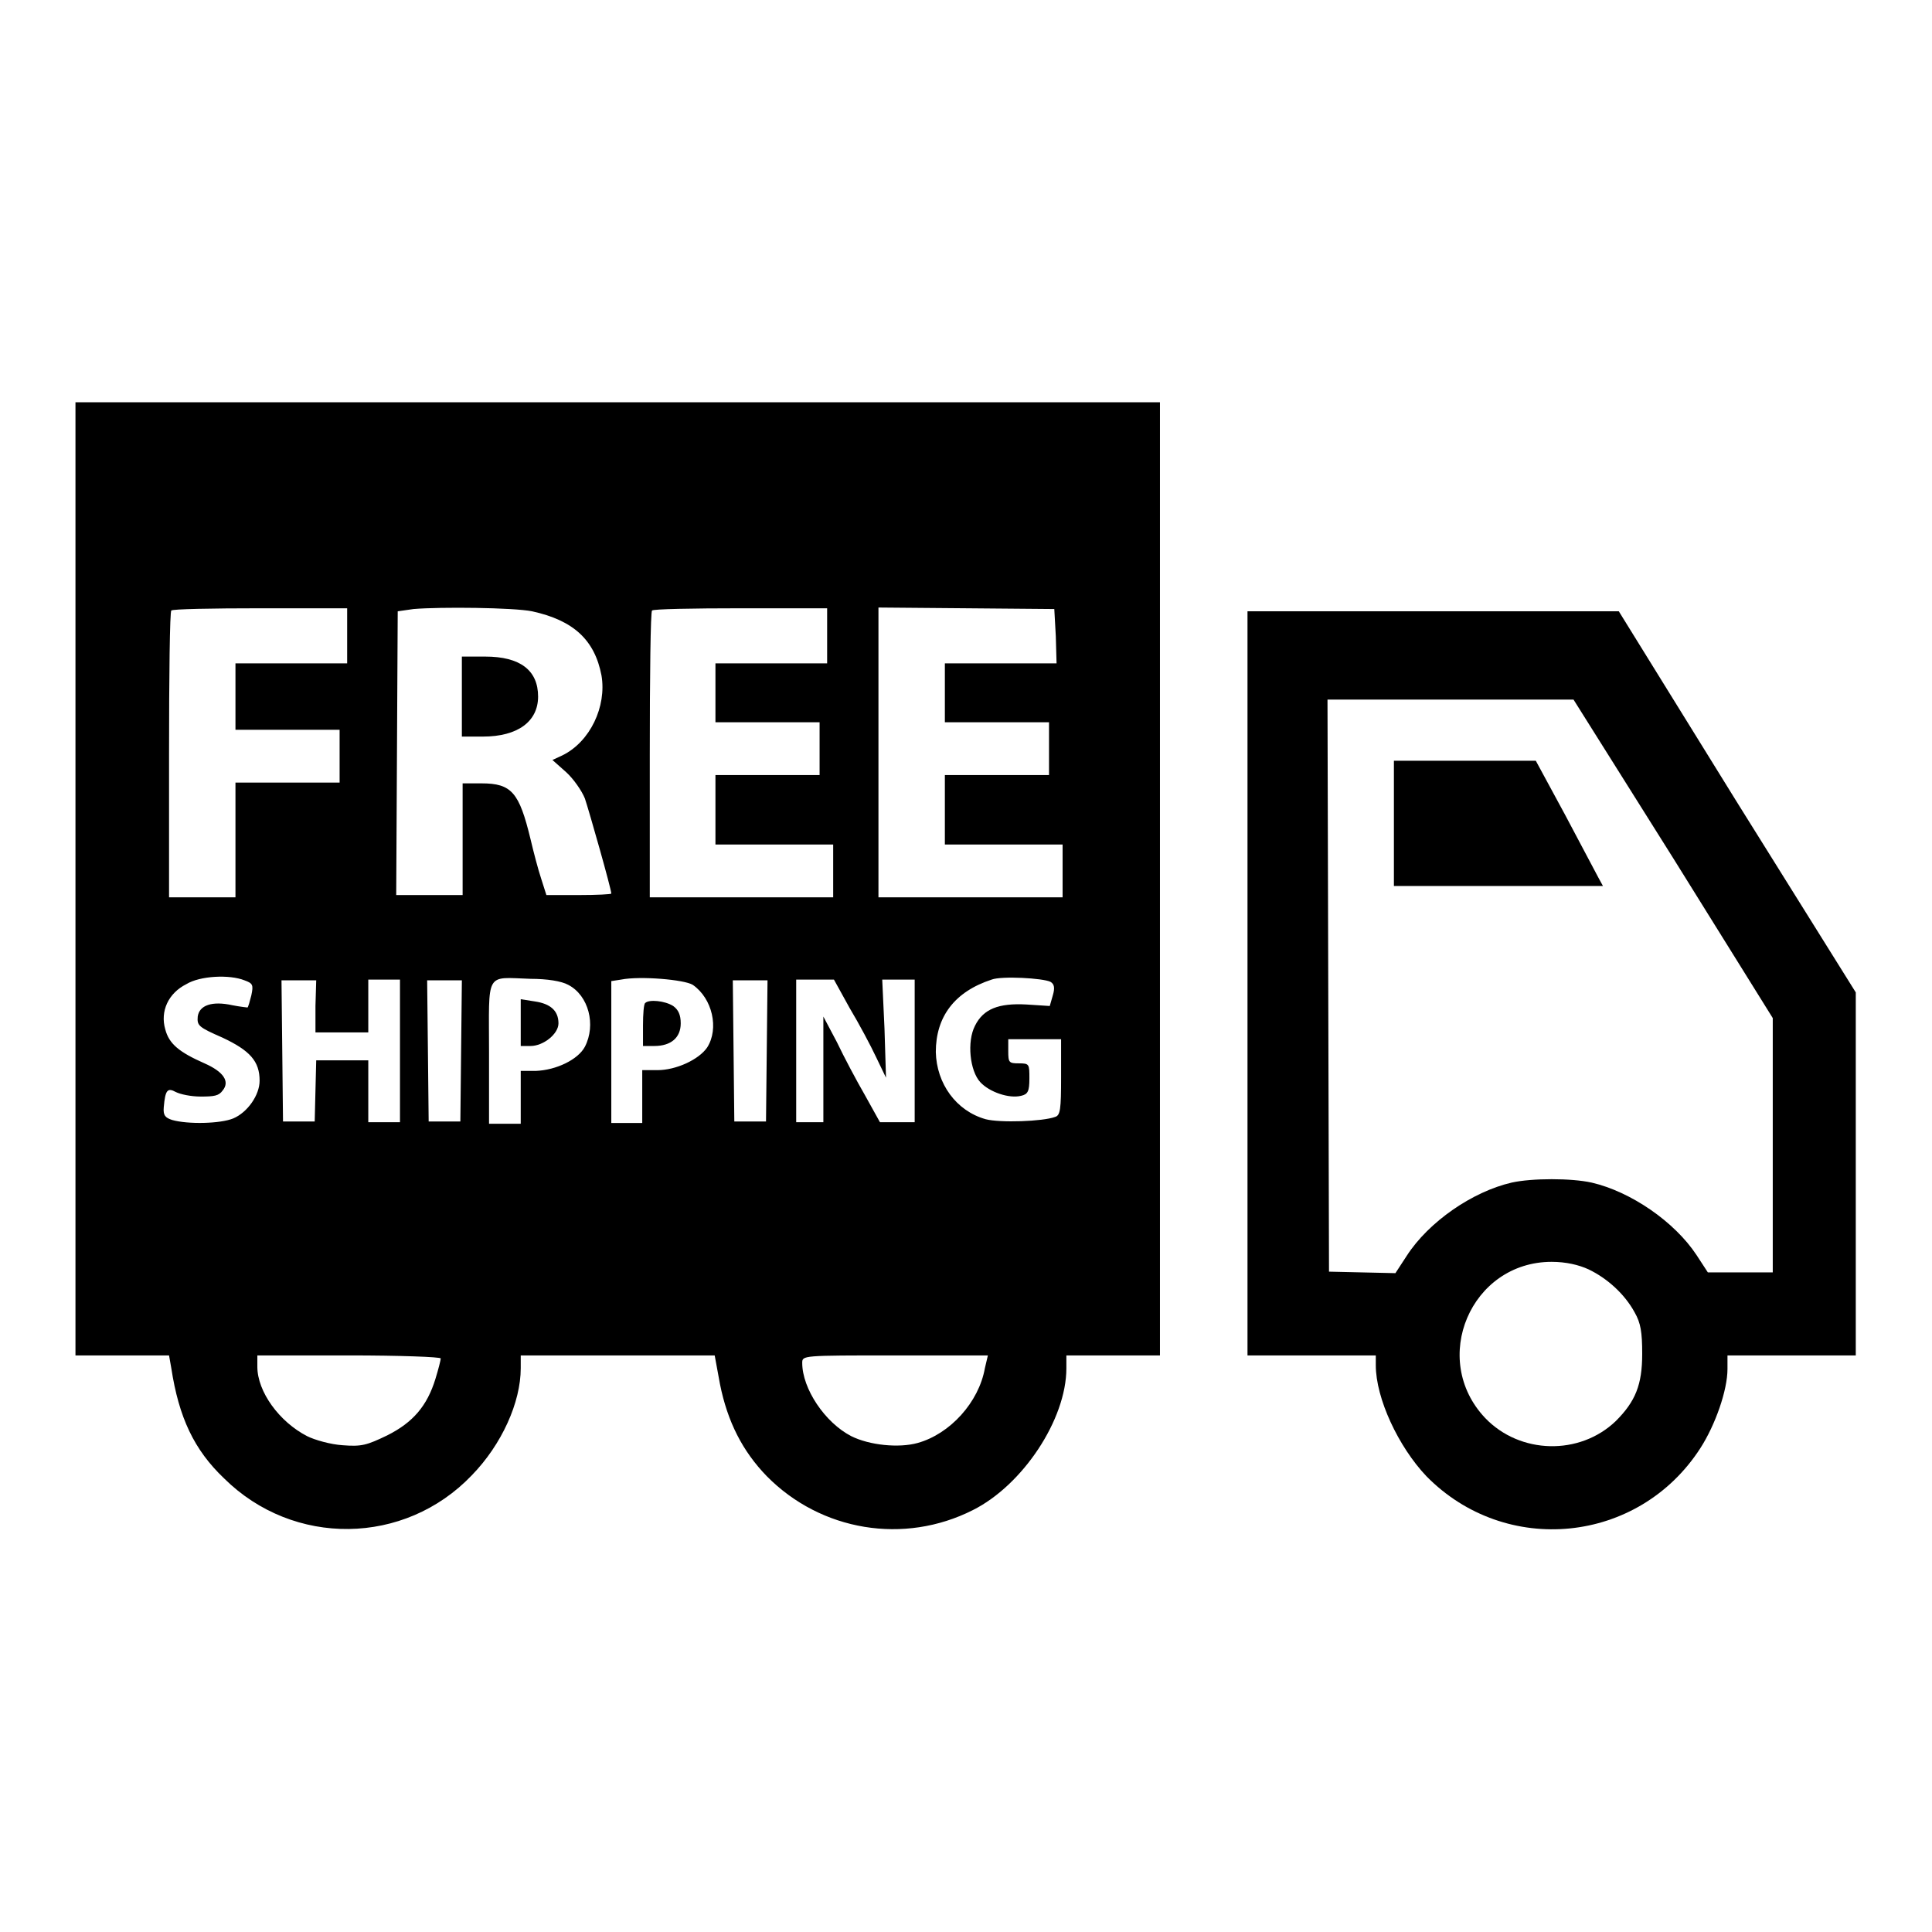 <?xml version="1.0" encoding="utf-8"?>
<!-- Svg Vector Icons : http://www.onlinewebfonts.com/icon -->
<!DOCTYPE svg PUBLIC "-//W3C//DTD SVG 1.1//EN" "http://www.w3.org/Graphics/SVG/1.1/DTD/svg11.dtd">
<svg version="1.1" xmlns="http://www.w3.org/2000/svg" xmlns:xlink="http://www.w3.org/1999/xlink" x="0px" y="0px" viewBox="0 0 256 256" enable-background="new 0 0 256 256" xml:space="preserve">
<g><g><g><path fill="#000000" d="M10,116.5v63.1h6.2h6.2l0.3,1.7c1,6.5,3,10.8,7,14.6c9.2,9.1,23.9,8.9,32.8-0.4c4-4.1,6.5-9.7,6.5-14.2v-1.7h12.8h12.9l0.7,3.8c1,5,3,8.9,6.2,12.2c7.2,7.3,18.2,9.1,27.3,4.5c6.6-3.3,12.4-12,12.4-18.8v-1.7h6.2h6.2v-63.2V53.3H81.9H10V116.5z M46,84.2v3.7h-7.4h-7.4v4.4v4.4h6.9H45v3.5v3.5h-6.9h-6.9v7.6v7.6h-4.4h-4.4V100c0-10.4,0.1-19,0.3-19.1c0.1-0.2,5.4-0.3,11.8-0.3H46V84.2z M70.5,81c5.5,1.2,8.3,3.8,9.2,8.5c0.7,4.1-1.5,8.8-5.2,10.6l-1.3,0.6l1.8,1.6c1,0.9,2.1,2.5,2.5,3.5c0.6,1.8,3.5,12,3.5,12.6c0,0.1-1.9,0.2-4.3,0.2h-4.3l-0.7-2.2c-0.4-1.2-1-3.5-1.4-5.2c-1.5-6.2-2.5-7.4-6.5-7.4h-2.5v7.4v7.4h-4.4h-4.4l0.1-18.8l0.1-18.8l2.1-0.3C58.4,80.4,68,80.5,70.5,81z M109.6,84.2v3.7h-7.4h-7.4v3.9v3.9h6.9h6.9v3.5v3.5h-6.9h-6.9v4.6v4.6h7.8h7.8v3.5v3.5H98.3H86.1V100c0-10.4,0.1-19,0.3-19.1c0.1-0.2,5.4-0.3,11.8-0.3h11.4L109.6,84.2L109.6,84.2z M139.9,84.3l0.1,3.6h-7.4h-7.4v3.9v3.9h6.9h6.9v3.5v3.5h-6.9h-6.9v4.6v4.6h7.8h7.8v3.5v3.5h-12.2h-12.2V99.7V80.5l11.7,0.1l11.6,0.1L139.9,84.3z M32.4,129.9c1.1,0.4,1.2,0.6,0.9,2c-0.2,0.8-0.4,1.5-0.5,1.6c0,0-1-0.1-2-0.3c-2.7-0.6-4.4,0-4.6,1.5c-0.1,1.2,0.1,1.4,3.3,2.8c3.6,1.7,4.9,3.1,4.9,5.7c0,1.9-1.6,4.2-3.5,5c-1.7,0.7-6,0.8-8.1,0.2c-0.9-0.3-1.2-0.6-1.1-1.7c0.2-2.3,0.5-2.6,1.6-2c0.6,0.3,2,0.6,3.3,0.6c1.8,0,2.4-0.1,2.9-0.8c1-1.2,0.1-2.5-2.4-3.6c-3.4-1.5-4.7-2.6-5.2-4.5c-0.7-2.4,0.4-4.8,2.8-6C26.5,129.3,30.4,129.1,32.4,129.9z M75.3,130.5c2.7,1.4,3.7,5.3,2.2,8.2c-0.9,1.7-3.8,3.1-6.5,3.2h-2v3.5v3.5h-2.1h-2.1v-9.4c0-10.9-0.6-10,5.5-9.8C72.5,129.7,74.4,130,75.3,130.5z M91.8,130.5c2.6,1.8,3.5,5.8,1.9,8.3c-1.1,1.6-4.1,3-6.6,3h-2v3.5v3.5h-2.1H81v-9.4v-9.4l1.3-0.2C84.8,129.3,90.7,129.8,91.8,130.5z M139.2,130.1c0.5,0.3,0.6,0.8,0.3,1.8l-0.4,1.4l-3.1-0.2c-3.7-0.2-5.7,0.6-6.8,2.8c-1.1,2.1-0.7,6,0.7,7.5c1.2,1.3,3.8,2.2,5.4,1.8c0.9-0.2,1.1-0.6,1.1-2.3c0-1.9,0-2-1.4-2c-1.3,0-1.4-0.1-1.4-1.6v-1.6h3.5h3.5v5c0,4.3-0.1,5.1-0.8,5.3c-1.6,0.6-7.3,0.8-9.2,0.3c-3.9-1.1-6.5-4.7-6.6-8.9c0-4.7,2.5-8,7.4-9.6C132.7,129.3,138.2,129.6,139.2,130.1z M41.8,133.3v3.5h3.5h3.5v-3.5v-3.5h2.1h2.1v9.5v9.4h-2.1h-2.1v-4.1v-4.1h-3.5h-3.4l-0.1,4l-0.1,4.1h-2.1h-2.1l-0.1-9.4l-0.1-9.3h2.3h2.3L41.8,133.3L41.8,133.3z M61.1,139.2l-0.1,9.4h-2.1h-2.1l-0.1-9.4l-0.1-9.3h2.3h2.3L61.1,139.2z M101.6,139.2l-0.1,9.4h-2.1h-2.1l-0.1-9.4l-0.1-9.3h2.3h2.3L101.6,139.2z M112.6,133.6c1.2,2,2.8,5,3.5,6.5l1.3,2.7l-0.2-6.5l-0.3-6.5h2.2h2.1v9.5v9.4h-2.3h-2.3l-2-3.6c-1.1-1.9-2.8-5.1-3.7-7l-1.8-3.4v7v7h-1.8h-1.8v-9.5v-9.4h2.5h2.5L112.6,133.6z M58.4,180c0,0.2-0.3,1.4-0.7,2.7c-1.1,3.6-3,5.8-6.4,7.5c-2.7,1.3-3.4,1.5-5.9,1.3c-1.6-0.1-3.7-0.7-4.7-1.2c-3.7-1.9-6.6-5.9-6.6-9.2v-1.5h12.2C52.9,179.6,58.4,179.8,58.4,180z M130.5,181.3c-0.8,4.5-4.6,8.7-8.9,9.9c-2.5,0.7-6.4,0.3-8.8-0.9c-3.5-1.8-6.5-6.3-6.5-9.7c0-1,0-1,12.3-1h12.3L130.5,181.3z"/><path fill="#000000" d="M61.2,92.3v5.3H64c4.6,0,7.3-2,7.3-5.3c0-3.5-2.4-5.3-7-5.3h-3.1V92.3L61.2,92.3z"/><path fill="#000000" d="M69,135.6v3h1.3c1.7,0,3.7-1.6,3.7-3c0-1.7-1.1-2.6-3.1-2.9l-1.9-0.3V135.6z"/><path fill="#000000" d="M85.5,132.9c-0.2,0.1-0.3,1.5-0.3,3v2.7h1.5c2.2,0,3.5-1.1,3.5-3c0-1.1-0.3-1.8-1-2.3C88.1,132.6,86,132.4,85.5,132.9z"/><path fill="#000000" d="M165.3,130.3v49.3h8.5h8.5v1.3c0,4.4,3,10.8,6.7,14.7c10.5,10.7,28.1,9,36.3-3.7c2-3.1,3.6-7.7,3.6-10.5v-1.8h8.5h8.5v-24.1v-24l-15.8-25.3L214.5,81h-24.6h-24.6V130.3z M221.7,113.7l13.2,21.2v16.9v16.8h-4.3h-4.3l-1.5-2.3c-2.9-4.4-8.7-8.4-13.9-9.6c-2.7-0.6-7.9-0.6-10.6,0c-5.2,1.2-11,5.2-13.9,9.7l-1.5,2.3l-4.4-0.1l-4.4-0.1l-0.1-37.9l-0.1-37.9h16.3h16.3L221.7,113.7z M210.5,168.2c2.5,1.2,4.8,3.3,6.1,5.7c0.8,1.4,1,2.6,1,5.5c0,4.1-0.9,6.3-3.5,8.9c-4.8,4.6-12.7,4.4-17.3-0.4c-7.4-7.8-1.9-20.7,8.8-20.7C207.5,167.2,209.2,167.6,210.5,168.2z"/><path fill="#000000" d="M184.7,109.1v8.3h13.8h13.9l-0.6-1.1c-0.3-0.6-2.3-4.3-4.4-8.3l-3.9-7.2h-9.4h-9.4L184.7,109.1L184.7,109.1z"/></g></g></g>
</svg>